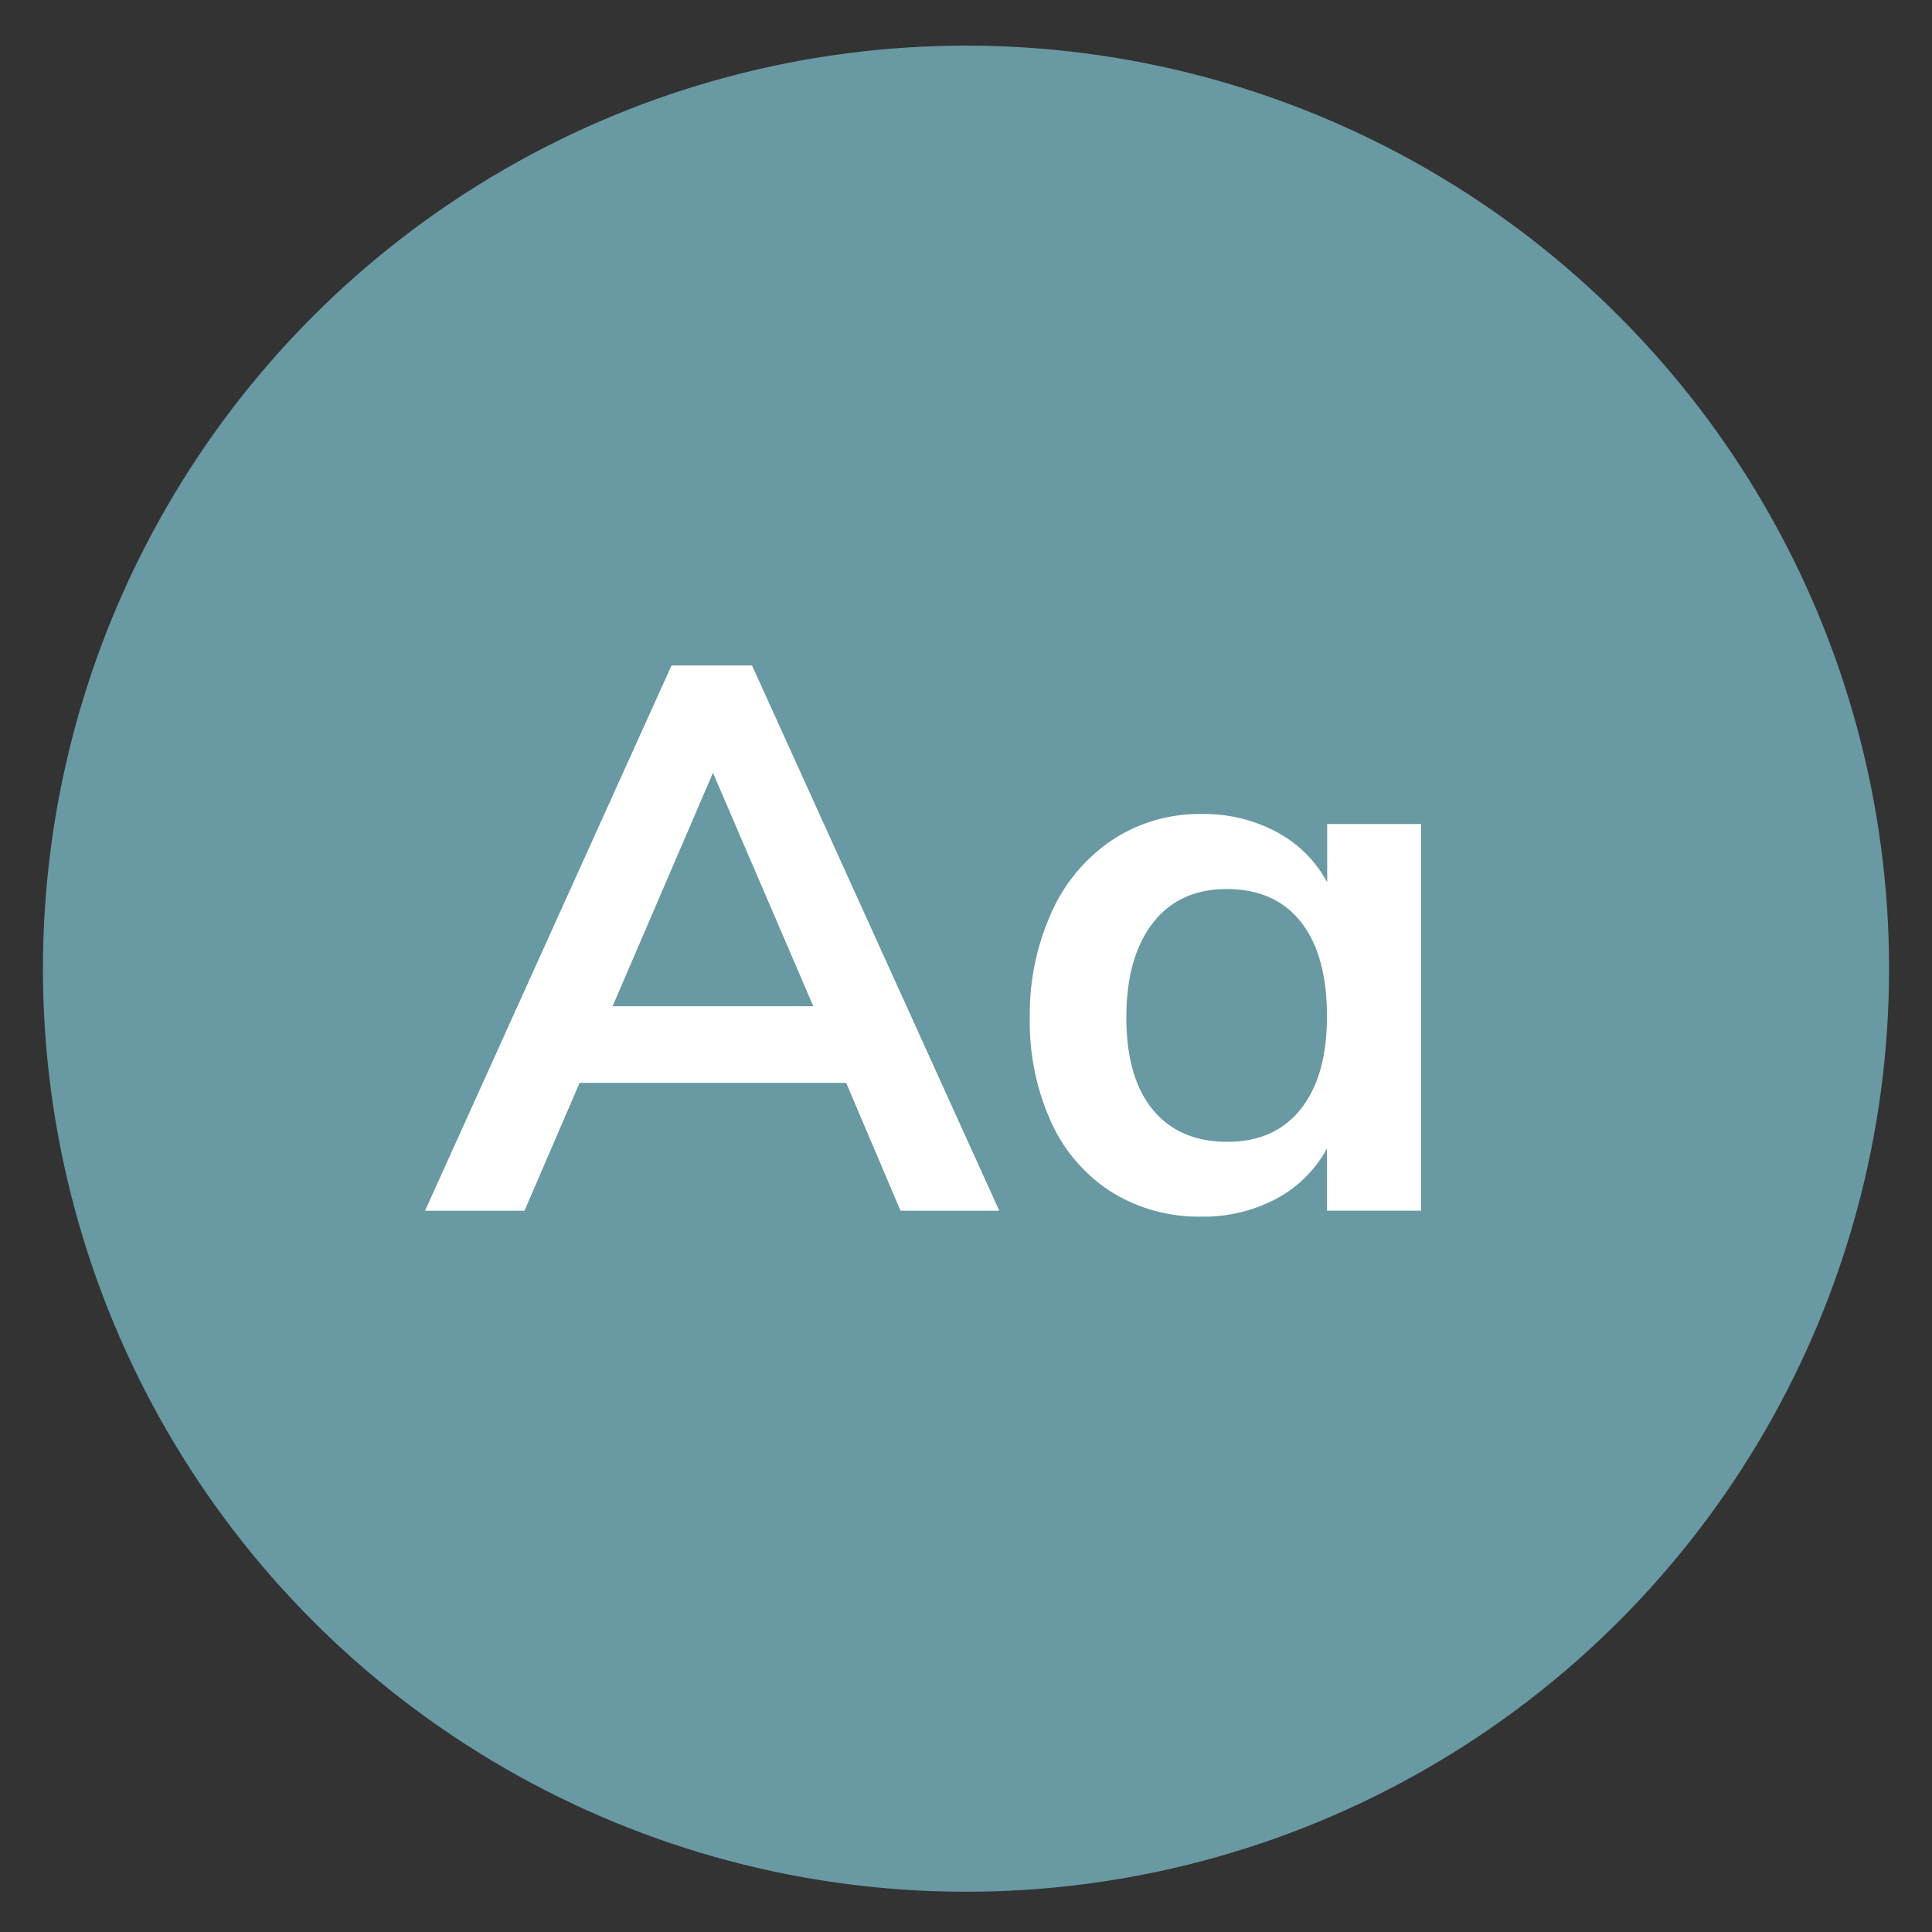 <?xml version="1.0" encoding="UTF-8"?> <svg xmlns="http://www.w3.org/2000/svg" viewBox="0 0 360 360"><rect x="0" y="0" width="360" height="360" fill="#333333" stroke="none"/><circle cx="180" cy="180.5" r="172" fill="#6999a3"></circle><path d="M167.8 225.6l-10.13-23.83H108L97.73 225.6H79.2L125.13 124h15l46.07 101.6zm-53.65-38.1h37.4l-18.7-43.5zm150.66-33.96v72.05h-17.55V214a23 23 0 0 1-9.41 9.35 28.74 28.74 0 0 1-14 3.35 30.78 30.78 0 0 1-16.69-4.56 30.14 30.14 0 0 1-11.27-13 45.17 45.17 0 0 1-4-19.55 45.88 45.88 0 0 1 4.11-19.72 31.87 31.87 0 0 1 11.34-13.41 29.47 29.47 0 0 1 16.55-4.78 28.74 28.74 0 0 1 14 3.35 23.09 23.09 0 0 1 9.41 9.35v-10.84zm-22.4 53.07q4.86-6.13 4.85-17.26 0-11.4-4.85-17.55-4.85-6.14-13.84-6.14-8.85 0-13.77 6.35-4.92 6.35-4.92 17.62 0 11.13 4.92 17.13 4.92 6 13.92 6 8.84-.01 13.7-6.15z" fill="#fff"></path></svg> 